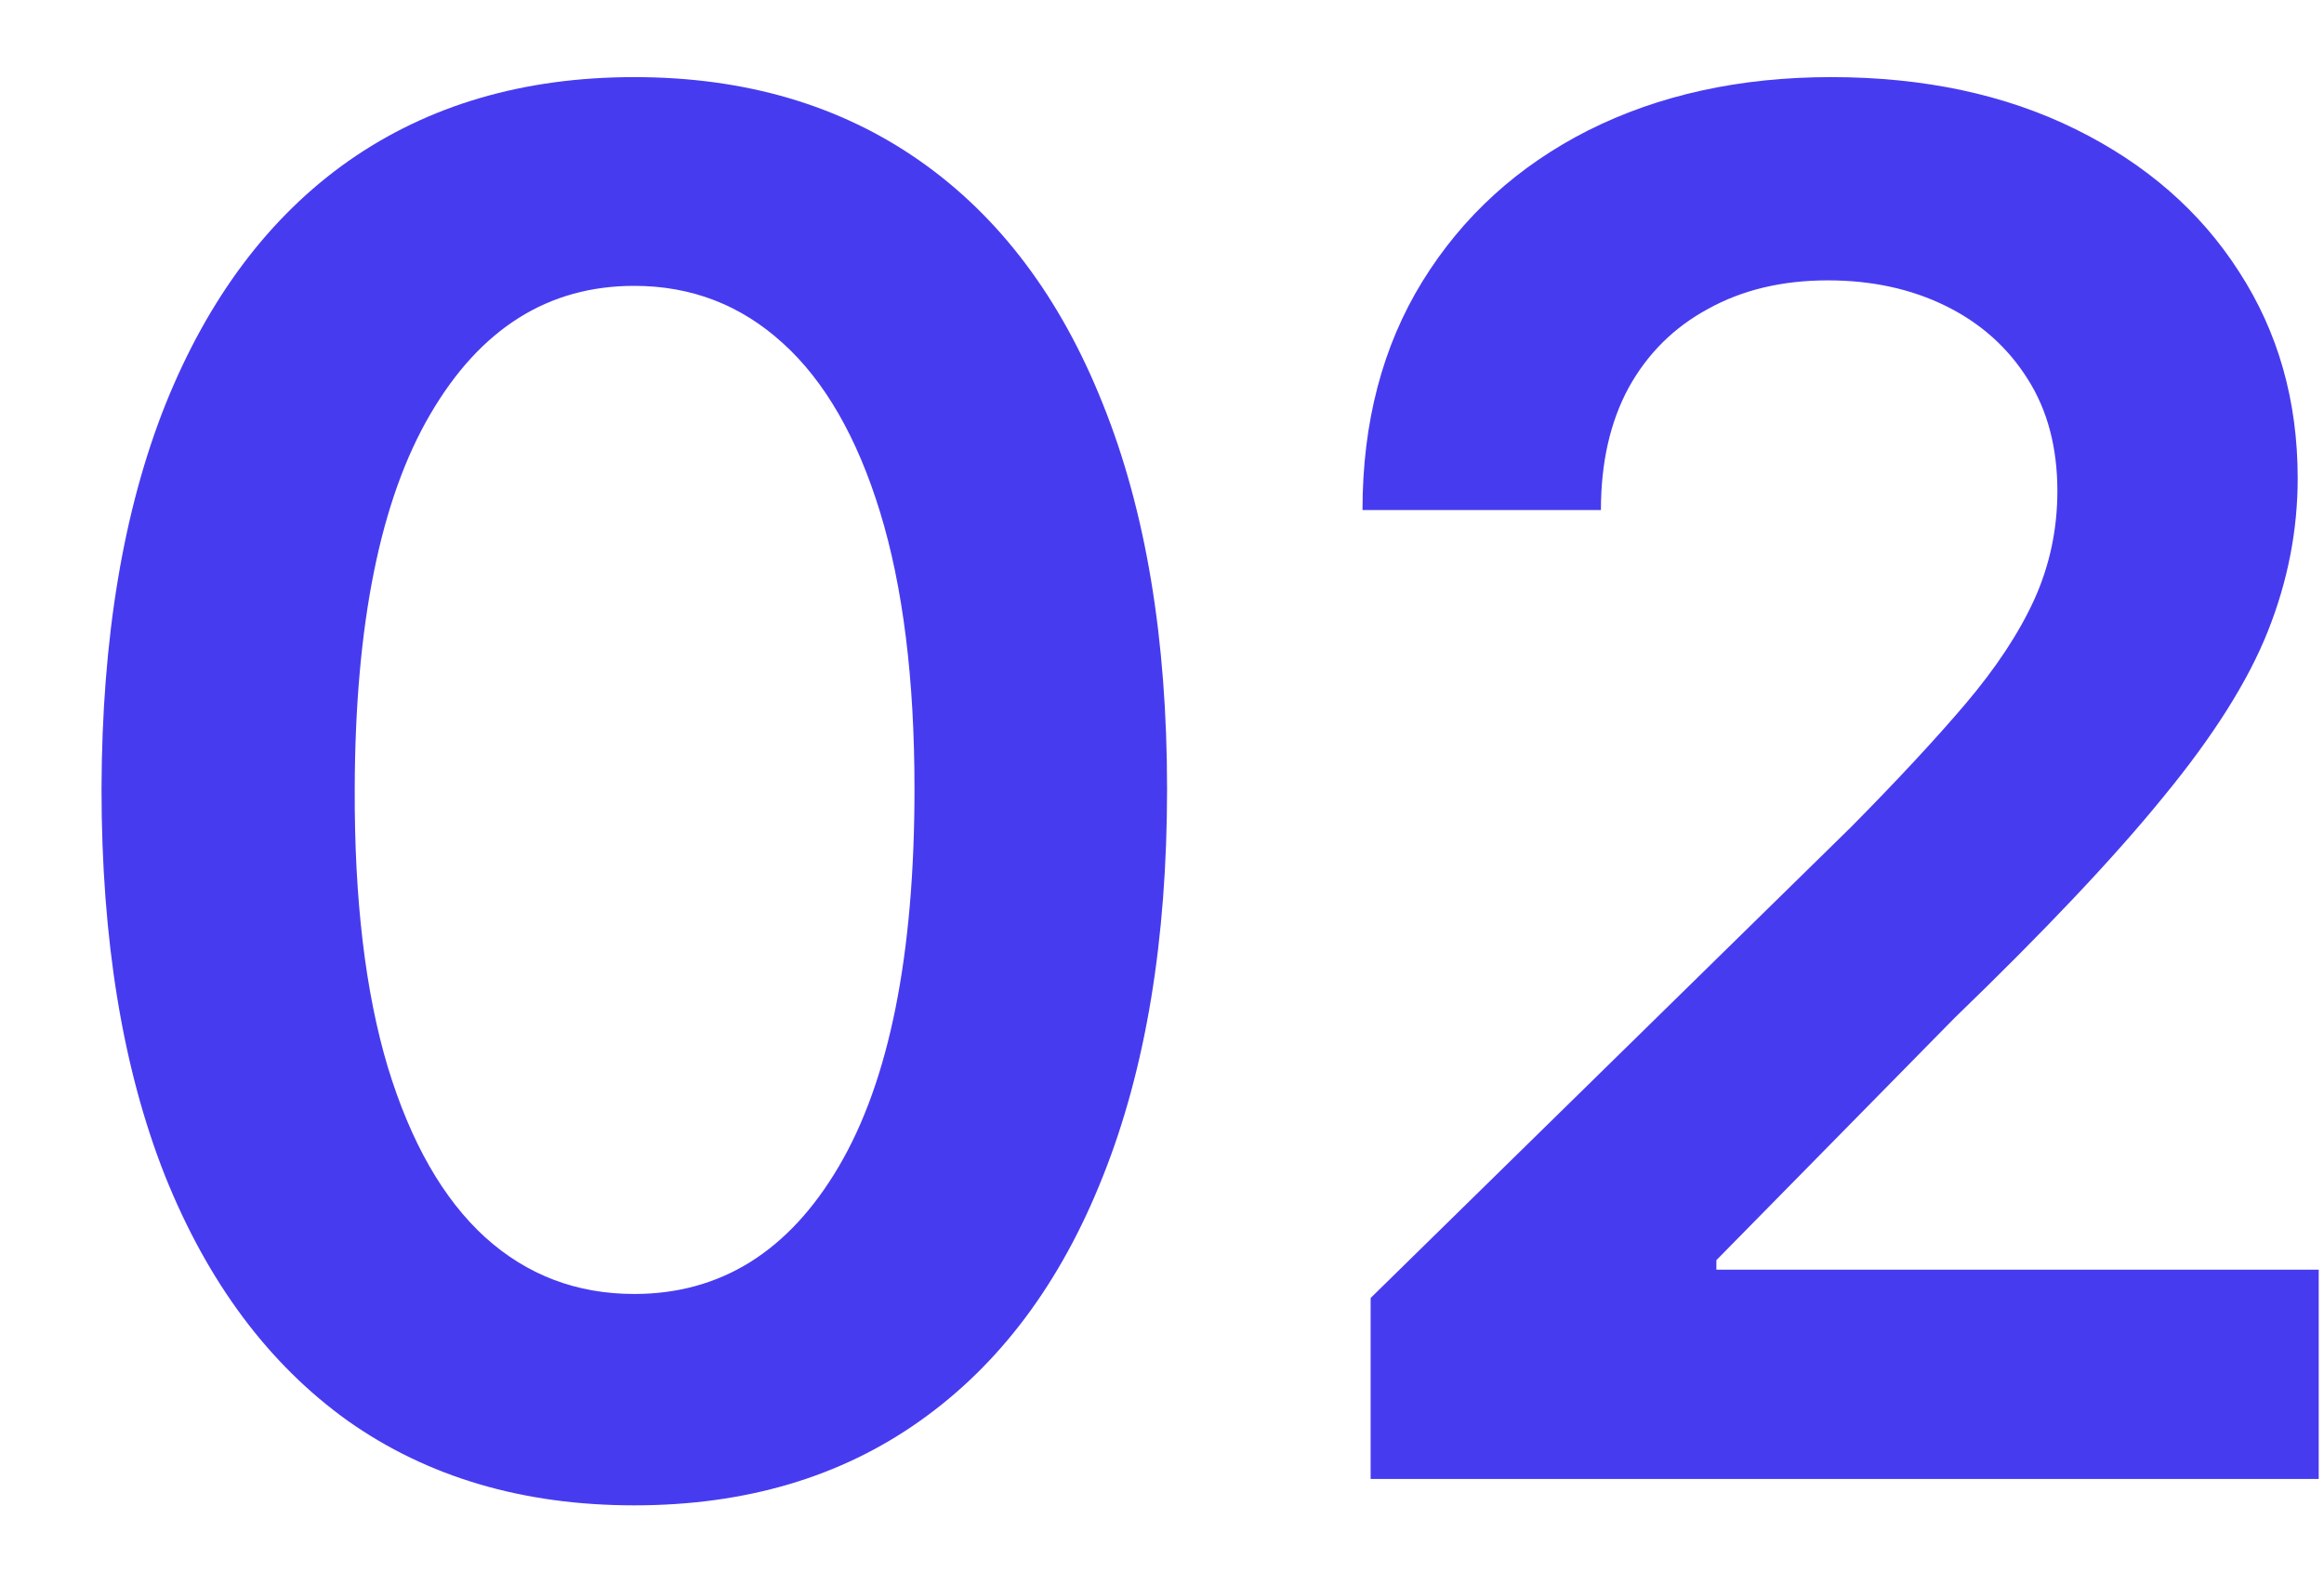<svg xmlns="http://www.w3.org/2000/svg" width="22" height="15" viewBox="0 0 22 15" fill="none"><path d="M12.975 14V12.287L17.52 7.832C17.954 7.393 18.317 7.003 18.607 6.662C18.896 6.321 19.114 5.991 19.259 5.672C19.403 5.352 19.476 5.011 19.476 4.649C19.476 4.235 19.382 3.882 19.195 3.588C19.007 3.289 18.749 3.059 18.421 2.897C18.093 2.735 17.72 2.654 17.303 2.654C16.872 2.654 16.495 2.744 16.171 2.923C15.847 3.098 15.596 3.347 15.417 3.671C15.242 3.995 15.155 4.38 15.155 4.828H12.898C12.898 3.997 13.088 3.275 13.467 2.661C13.847 2.047 14.369 1.572 15.033 1.235C15.702 0.899 16.47 0.73 17.334 0.73C18.212 0.73 18.984 0.895 19.648 1.223C20.313 1.551 20.829 2 21.195 2.571C21.566 3.142 21.751 3.794 21.751 4.527C21.751 5.017 21.658 5.499 21.47 5.972C21.283 6.445 20.952 6.969 20.479 7.544C20.011 8.12 19.352 8.816 18.504 9.635L16.248 11.929V12.019H21.95V14H12.975Z" fill="#473BF0"></path><path d="M6.004 14.25C4.952 14.25 4.048 13.983 3.294 13.451C2.544 12.914 1.967 12.14 1.562 11.13C1.161 10.116 0.961 8.895 0.961 7.468C0.965 6.04 1.168 4.826 1.568 3.824C1.973 2.819 2.55 2.051 3.3 1.523C4.055 0.995 4.956 0.73 6.004 0.73C7.053 0.73 7.954 0.995 8.708 1.523C9.462 2.051 10.04 2.819 10.44 3.824C10.845 4.83 11.048 6.044 11.048 7.468C11.048 8.899 10.845 10.123 10.44 11.137C10.04 12.147 9.462 12.918 8.708 13.451C7.958 13.983 7.057 14.25 6.004 14.25ZM6.004 12.249C6.822 12.249 7.468 11.846 7.941 11.041C8.418 10.231 8.657 9.04 8.657 7.468C8.657 6.428 8.548 5.554 8.331 4.847C8.114 4.14 7.807 3.607 7.411 3.249C7.014 2.887 6.545 2.706 6.004 2.706C5.19 2.706 4.547 3.11 4.074 3.92C3.601 4.726 3.362 5.908 3.358 7.468C3.354 8.512 3.458 9.39 3.671 10.101C3.888 10.813 4.195 11.35 4.592 11.712C4.988 12.07 5.459 12.249 6.004 12.249Z" fill="#473BF0"></path></svg>